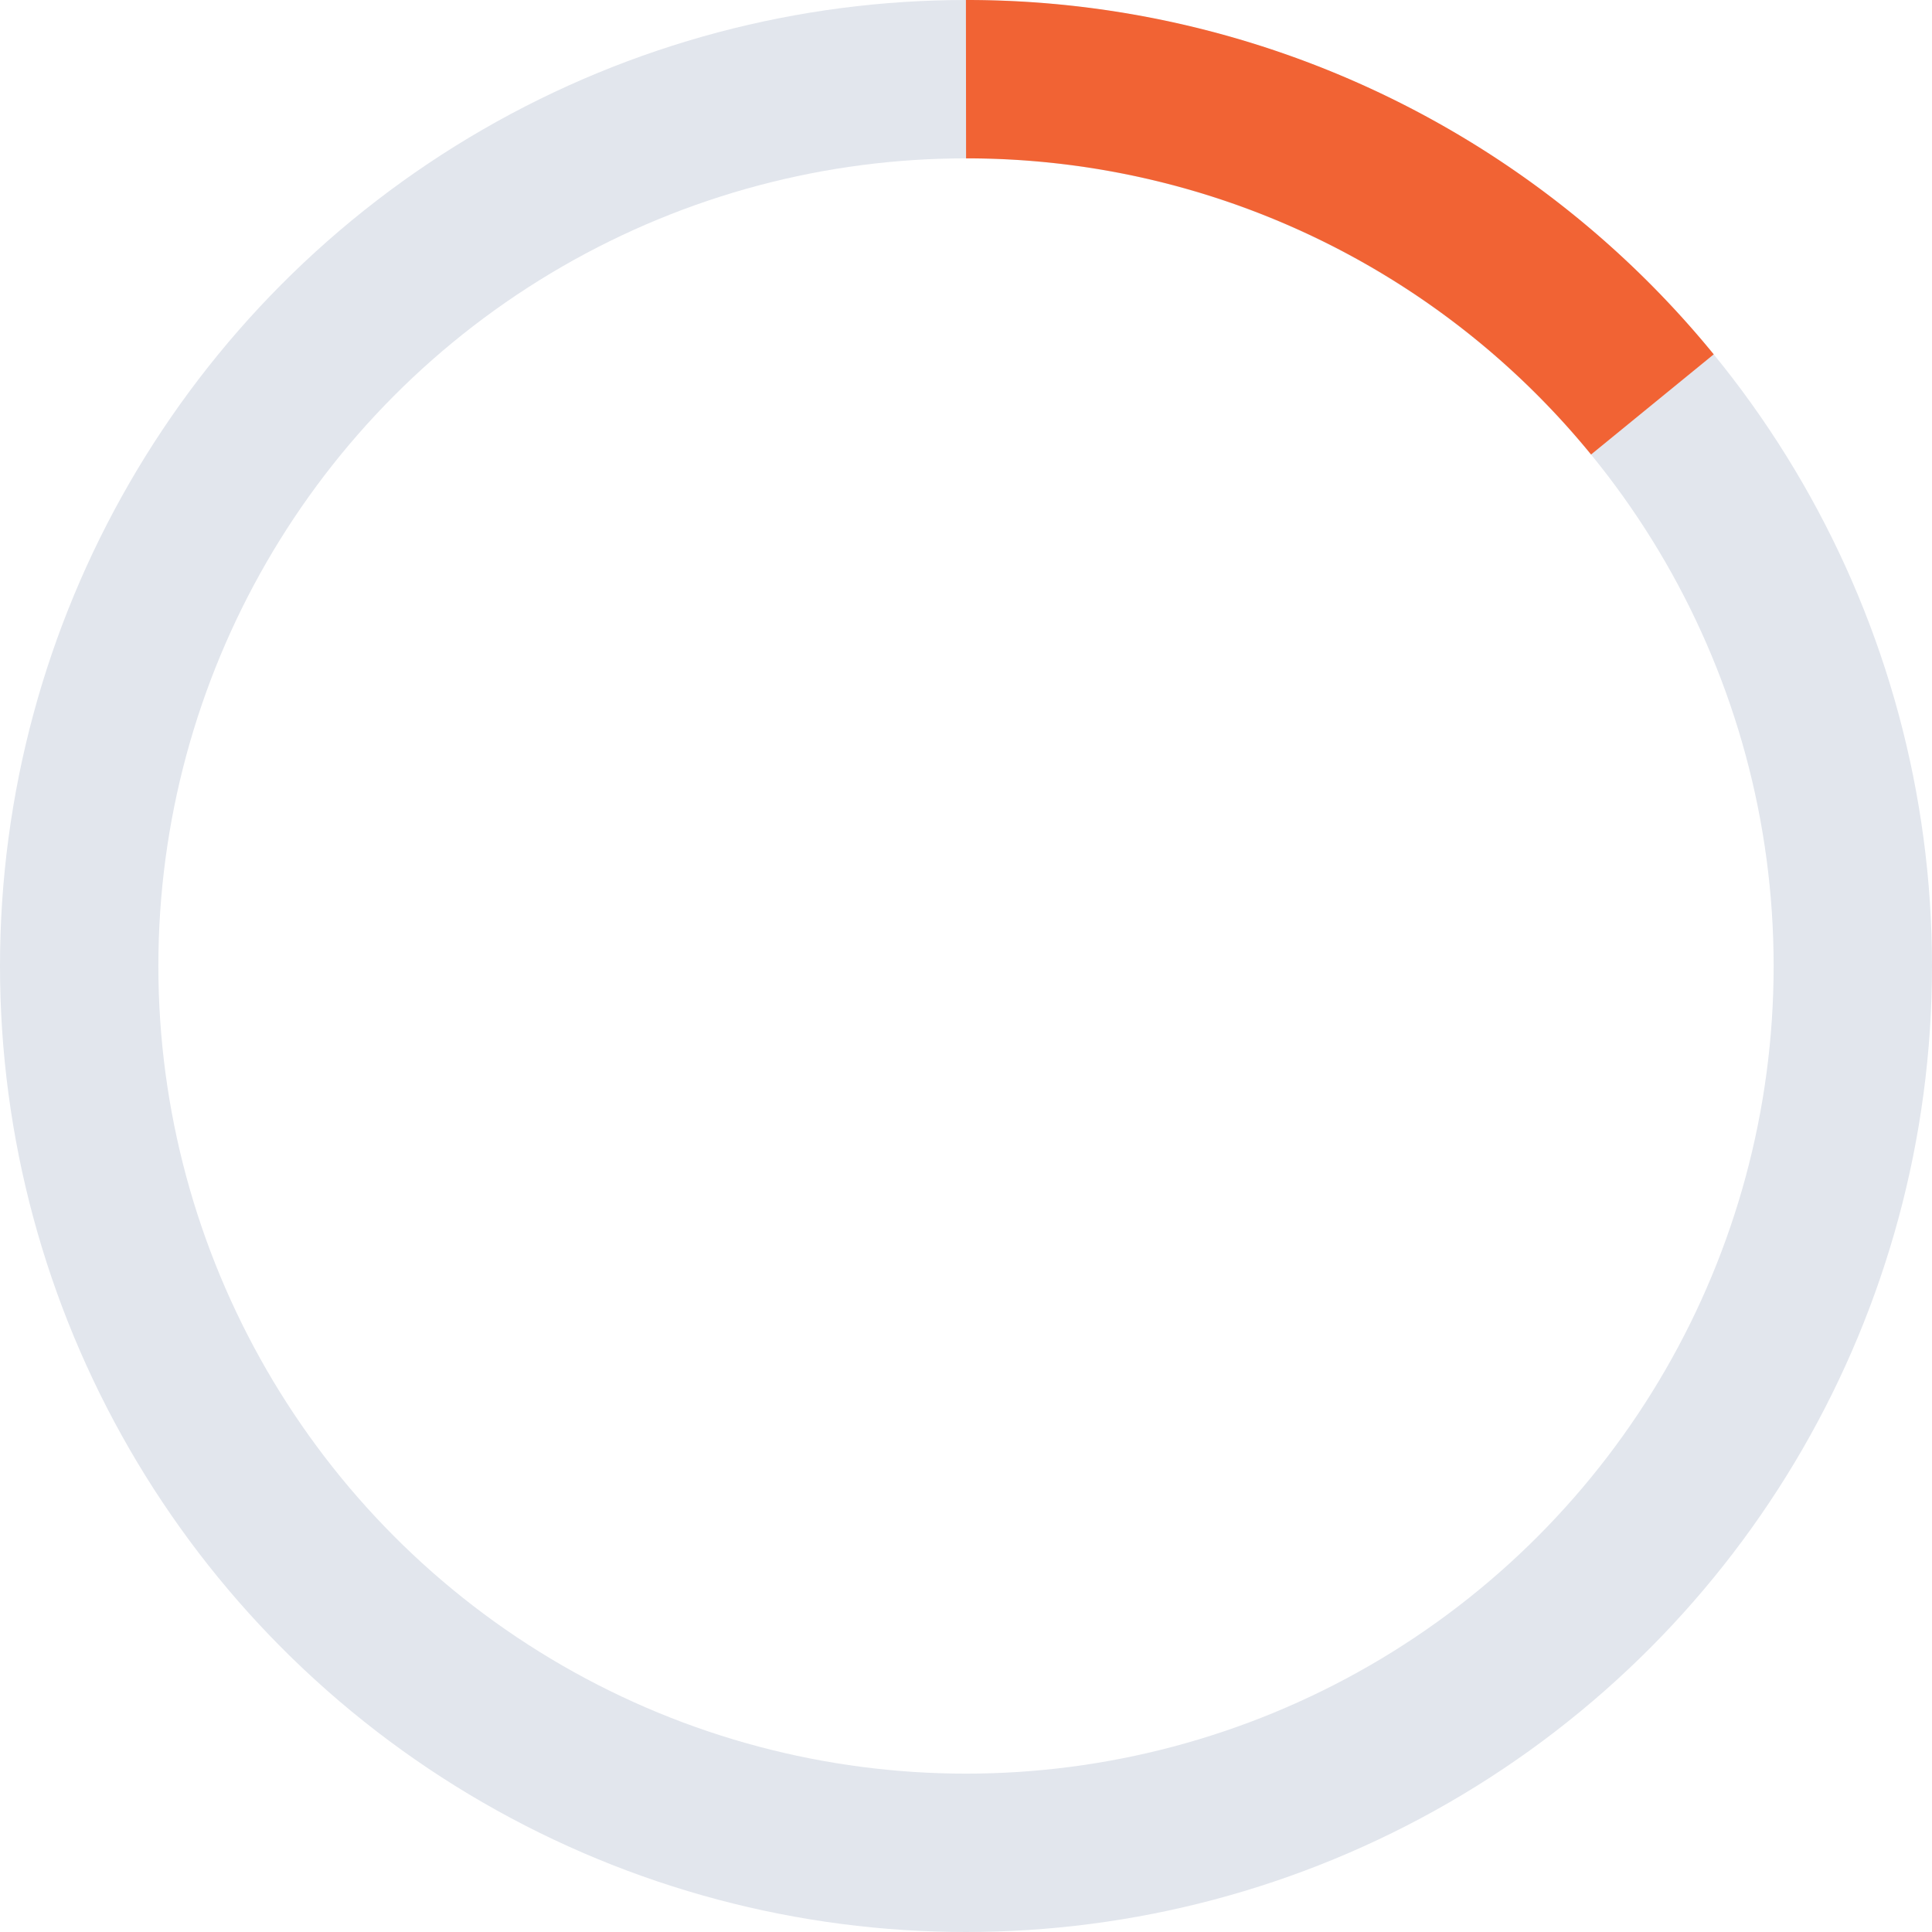 <svg xmlns="http://www.w3.org/2000/svg" width="61" height="61" viewBox="0 0 61 61">
  <g id="_1" data-name="1" transform="translate(-340.5 1236.5)">
    <circle id="Ellipse_1" data-name="Ellipse 1" cx="28" cy="28" r="28" transform="translate(343 -1234)" fill="none" stroke="#e2e6ed" stroke-miterlimit="10" stroke-width="5"/>
    <path id="Path_10" data-name="Path 10" d="M2936.172-2114.231A27.944,27.944,0,0,0,2914.5-2124.5" transform="translate(-2543.5 890.5)" fill="none" stroke="#f16334" stroke-miterlimit="10" stroke-width="5"/>
  </g>
</svg>
